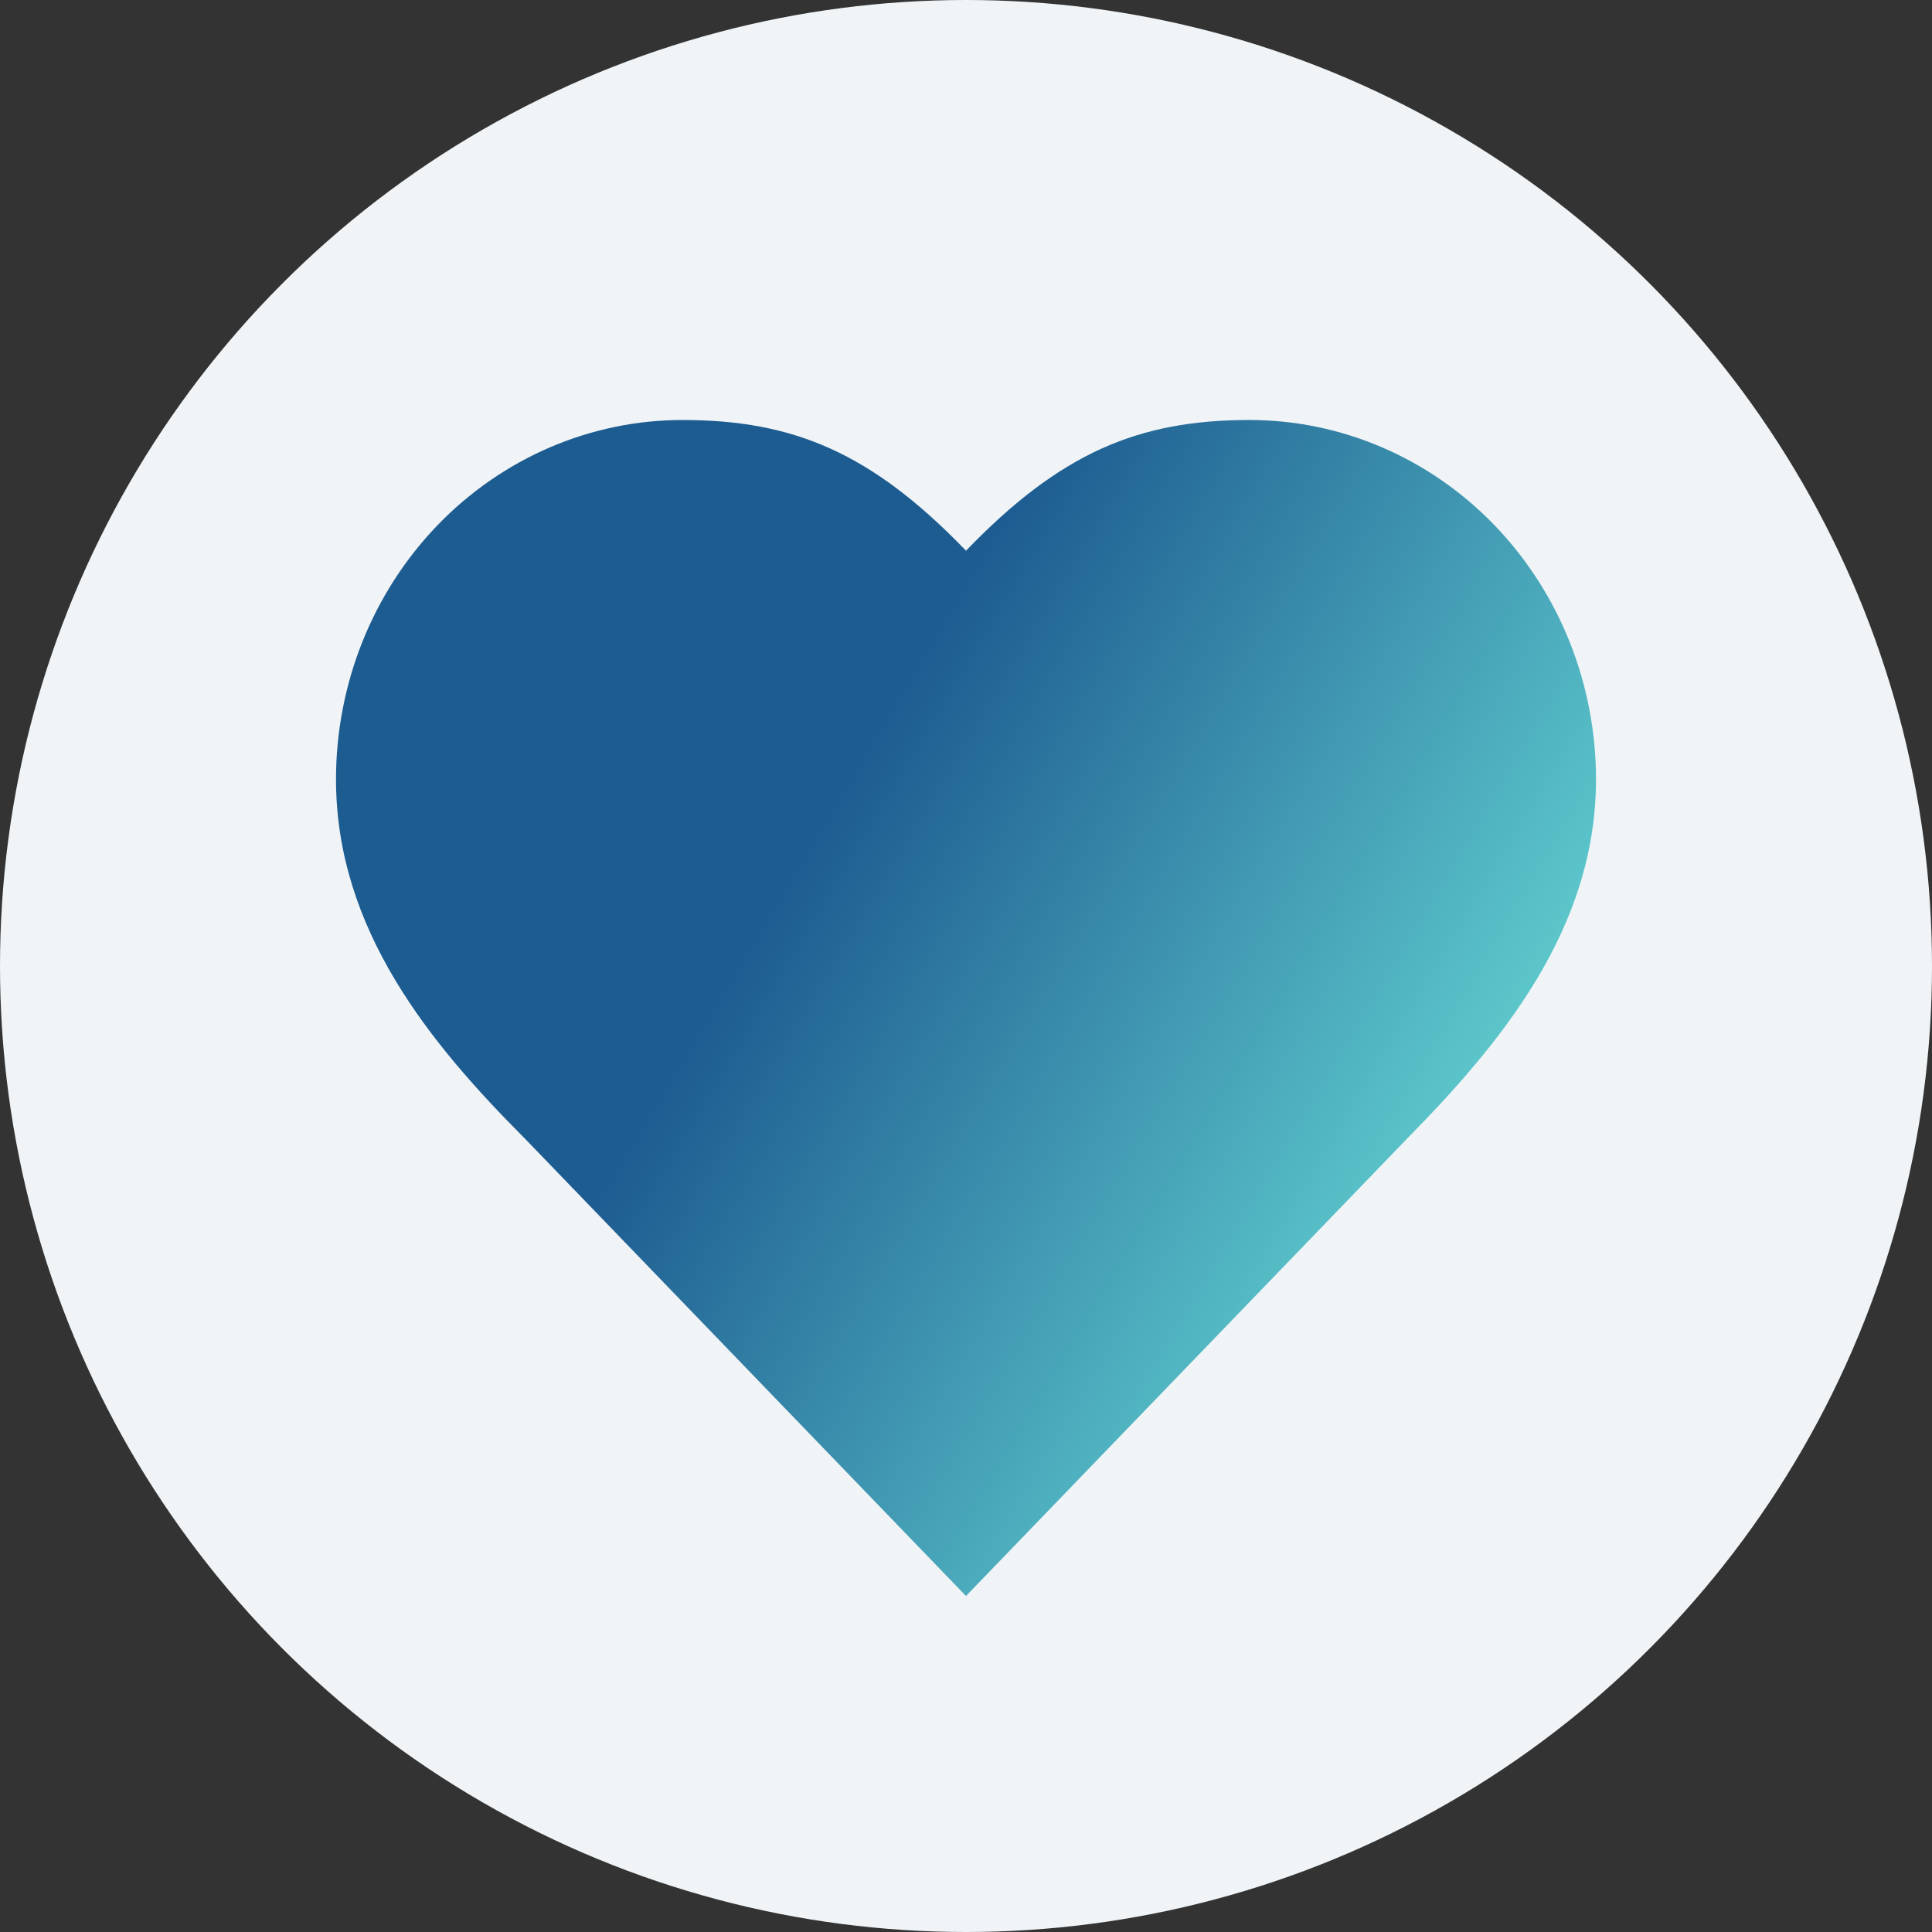 <?xml version="1.0" encoding="UTF-8"?> <svg xmlns="http://www.w3.org/2000/svg" width="23" height="23" viewBox="0 0 23 23" fill="none"><rect x="0" y="0" width="23" height="23" fill="#333333" stroke="none"/><circle cx="11.5" cy="11.5" r="11.5" fill="#F0F4F7"></circle><path d="M16.75 13.556C17.867 12.42 19 11.059 19 9.278C19 8.143 18.565 7.055 17.792 6.253C17.018 5.451 15.969 5 14.875 5C13.555 5 12.625 5.389 11.5 6.556C10.375 5.389 9.445 5 8.125 5C7.031 5 5.982 5.451 5.208 6.253C4.435 7.055 4 8.143 4 9.278C4 11.067 5.125 12.428 6.25 13.556L11.5 19L16.75 13.556Z" fill="url(#paint0_linear_523_114)"></path><defs><linearGradient id="paint0_linear_523_114" x1="11.268" y1="7.265" x2="19.785" y2="12.358" gradientUnits="userSpaceOnUse"><stop stop-color="#1D5C91"></stop><stop offset="1" stop-color="#68DBD6"></stop></linearGradient></defs></svg> 